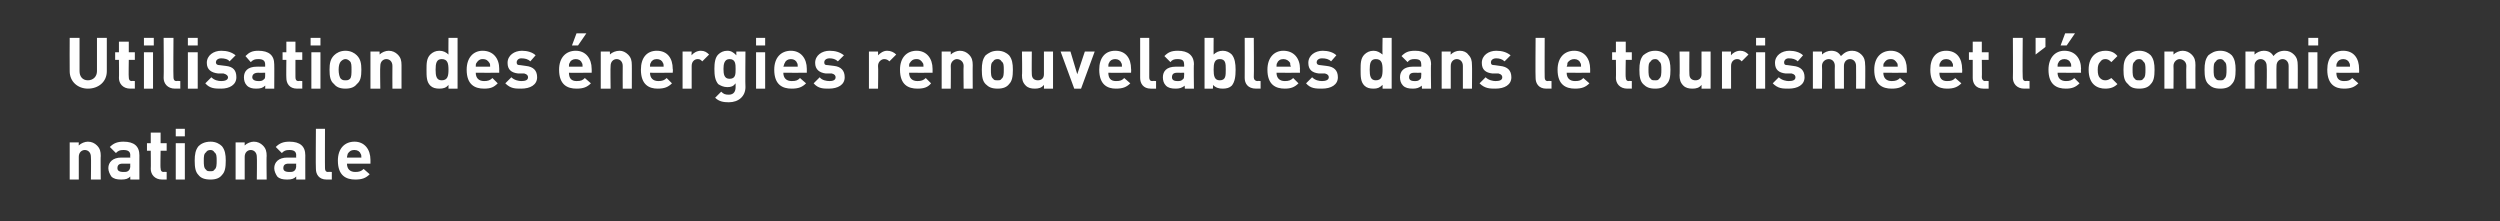 <?xml version="1.0" standalone="no"?>
<!DOCTYPE svg PUBLIC "-//W3C//DTD SVG 1.1//EN" "http://www.w3.org/Graphics/SVG/1.1/DTD/svg11.dtd">
<svg xmlns="http://www.w3.org/2000/svg" version="1.1" width="330px" height="29.2px" viewBox="0 -3 330 29.2" style="top:-3px">
  <rect x="0" y="-3" width="330" height="29.2" fill="#333333" stroke="none"/>
  <desc>Utilisation des nergies renouvelables dans le tourisme et l’ conomie nationale</desc>
  <defs/>
  <g id="Polygon21555">
    <path d="M 12.8 16.2 C 13.2 16.6 13.3 17 13.3 17.6 C 13.26 17.56 13.3 20.7 13.3 20.7 L 12 20.7 C 12 20.7 12.04 17.73 12 17.7 C 12 17.1 11.6 16.8 11.2 16.8 C 10.8 16.8 10.4 17.1 10.4 17.7 C 10.41 17.73 10.4 20.7 10.4 20.7 L 9.2 20.7 L 9.2 15.8 L 10.4 15.8 C 10.4 15.8 10.38 16.25 10.4 16.2 C 10.7 15.9 11.2 15.7 11.6 15.7 C 12.1 15.7 12.5 15.9 12.8 16.2 Z M 18.4 17.5 C 18.39 17.47 18.4 20.7 18.4 20.7 L 17.2 20.7 C 17.2 20.7 17.19 20.27 17.2 20.3 C 16.9 20.6 16.6 20.7 16 20.7 C 15.4 20.7 15 20.6 14.7 20.3 C 14.5 20 14.3 19.6 14.3 19.2 C 14.3 18.4 14.9 17.8 16 17.8 C 16.03 17.79 17.2 17.8 17.2 17.8 C 17.2 17.8 17.17 17.54 17.2 17.5 C 17.2 17 16.9 16.8 16.3 16.8 C 15.8 16.8 15.6 16.9 15.3 17.2 C 15.3 17.2 14.5 16.4 14.5 16.4 C 15 15.9 15.5 15.7 16.3 15.7 C 17.7 15.7 18.4 16.3 18.4 17.5 Z M 16.2 18.6 C 15.7 18.6 15.5 18.8 15.5 19.2 C 15.5 19.5 15.7 19.7 16.3 19.7 C 16.6 19.7 16.8 19.7 17 19.5 C 17.1 19.4 17.2 19.2 17.2 18.9 C 17.17 18.89 17.2 18.6 17.2 18.6 C 17.2 18.6 16.23 18.62 16.2 18.6 Z M 21.2 15.9 L 22 15.9 L 22 16.9 L 21.2 16.9 C 21.2 16.9 21.15 19.22 21.2 19.2 C 21.2 19.5 21.3 19.7 21.6 19.7 C 21.58 19.66 22 19.7 22 19.7 L 22 20.7 C 22 20.7 21.35 20.69 21.4 20.7 C 20.4 20.7 19.9 20 19.9 19.3 C 19.93 19.29 19.9 16.9 19.9 16.9 L 19.4 16.9 L 19.4 15.9 L 19.9 15.9 L 19.9 14.5 L 21.2 14.5 L 21.2 15.9 Z M 24.4 20.7 L 23.2 20.7 L 23.2 15.9 L 24.4 15.9 L 24.4 20.7 Z M 24.4 15 L 23.2 15 L 23.2 14 L 24.4 14 L 24.4 15 Z M 29.3 20.1 C 29 20.5 28.5 20.7 27.8 20.7 C 27 20.7 26.5 20.5 26.2 20.1 C 25.8 19.7 25.7 19.1 25.7 18.2 C 25.7 17.4 25.8 16.8 26.2 16.3 C 26.5 16 27 15.7 27.8 15.7 C 28.5 15.7 29 16 29.3 16.3 C 29.7 16.8 29.8 17.4 29.8 18.2 C 29.8 19.1 29.7 19.7 29.3 20.1 Z M 28.3 17.1 C 28.2 16.9 28 16.8 27.8 16.8 C 27.5 16.8 27.3 16.9 27.2 17.1 C 26.9 17.3 26.9 17.7 26.9 18.2 C 26.9 18.7 26.9 19.2 27.2 19.4 C 27.3 19.6 27.5 19.6 27.8 19.6 C 28 19.6 28.2 19.6 28.3 19.4 C 28.6 19.2 28.6 18.7 28.6 18.2 C 28.6 17.7 28.6 17.3 28.3 17.1 Z M 34.7 16.2 C 35.1 16.6 35.2 17 35.2 17.6 C 35.16 17.56 35.2 20.7 35.2 20.7 L 33.9 20.7 C 33.9 20.7 33.94 17.73 33.9 17.7 C 33.9 17.1 33.5 16.8 33.1 16.8 C 32.7 16.8 32.3 17.1 32.3 17.7 C 32.31 17.73 32.3 20.7 32.3 20.7 L 31.1 20.7 L 31.1 15.8 L 32.3 15.8 C 32.3 15.8 32.29 16.25 32.3 16.2 C 32.6 15.9 33.1 15.7 33.5 15.7 C 34 15.7 34.4 15.9 34.7 16.2 Z M 40.3 17.5 C 40.29 17.47 40.3 20.7 40.3 20.7 L 39.1 20.7 C 39.1 20.7 39.1 20.27 39.1 20.3 C 38.8 20.6 38.5 20.7 37.9 20.7 C 37.3 20.7 36.9 20.6 36.6 20.3 C 36.4 20 36.2 19.6 36.2 19.2 C 36.2 18.4 36.8 17.8 37.9 17.8 C 37.93 17.79 39.1 17.8 39.1 17.8 C 39.1 17.8 39.07 17.54 39.1 17.5 C 39.1 17 38.8 16.8 38.2 16.8 C 37.7 16.8 37.5 16.9 37.2 17.2 C 37.2 17.2 36.4 16.4 36.4 16.4 C 36.9 15.9 37.4 15.7 38.2 15.7 C 39.6 15.7 40.3 16.3 40.3 17.5 Z M 38.1 18.6 C 37.6 18.6 37.4 18.8 37.4 19.2 C 37.4 19.5 37.6 19.7 38.2 19.7 C 38.5 19.7 38.7 19.7 38.9 19.5 C 39 19.4 39.1 19.2 39.1 18.9 C 39.07 18.89 39.1 18.6 39.1 18.6 C 39.1 18.6 38.14 18.62 38.1 18.6 Z M 42.9 19.2 C 42.9 19.5 43 19.7 43.3 19.7 C 43.31 19.66 43.8 19.7 43.8 19.7 L 43.8 20.7 C 43.8 20.7 43.08 20.69 43.1 20.7 C 42.1 20.7 41.7 20 41.7 19.3 C 41.66 19.29 41.7 14 41.7 14 L 42.9 14 C 42.9 14 42.88 19.22 42.9 19.2 Z M 48.9 18.1 C 48.9 18.11 48.9 18.6 48.9 18.6 C 48.9 18.6 45.84 18.62 45.8 18.6 C 45.8 19.3 46.2 19.7 46.9 19.7 C 47.4 19.7 47.7 19.6 48 19.3 C 48 19.3 48.8 20 48.8 20 C 48.3 20.5 47.8 20.7 46.9 20.7 C 45.7 20.7 44.6 20.2 44.6 18.2 C 44.6 16.6 45.5 15.7 46.8 15.7 C 48.1 15.7 48.9 16.7 48.9 18.1 Z M 45.9 17.3 C 45.9 17.4 45.8 17.6 45.8 17.8 C 45.8 17.8 47.7 17.8 47.7 17.8 C 47.7 17.6 47.7 17.4 47.6 17.3 C 47.5 17 47.2 16.8 46.8 16.8 C 46.3 16.8 46.1 17 45.9 17.3 Z " stroke="none" fill="#fff"/>
  </g>
  <g id="Polygon21554">
    <path d="M 14.1 6.4 C 14.1 7.8 13 8.7 11.6 8.7 C 10.3 8.7 9.2 7.8 9.2 6.4 C 9.18 6.4 9.2 2 9.2 2 L 10.5 2 C 10.5 2 10.49 6.35 10.5 6.4 C 10.5 7.1 10.9 7.6 11.6 7.6 C 12.3 7.6 12.8 7.1 12.8 6.4 C 12.8 6.35 12.8 2 12.8 2 L 14.1 2 C 14.1 2 14.11 6.4 14.1 6.4 Z M 17 3.9 L 17.8 3.9 L 17.8 4.9 L 17 4.9 C 17 4.9 16.96 7.22 17 7.2 C 17 7.5 17.1 7.7 17.4 7.7 C 17.38 7.66 17.8 7.7 17.8 7.7 L 17.8 8.7 C 17.8 8.7 17.15 8.69 17.2 8.7 C 16.2 8.7 15.7 8 15.7 7.3 C 15.73 7.29 15.7 4.9 15.7 4.9 L 15.2 4.9 L 15.2 3.9 L 15.7 3.9 L 15.7 2.5 L 17 2.5 L 17 3.9 Z M 20.2 8.7 L 19 8.7 L 19 3.9 L 20.2 3.9 L 20.2 8.7 Z M 20.3 3 L 19 3 L 19 2 L 20.3 2 L 20.3 3 Z M 22.9 7.2 C 22.9 7.5 23 7.7 23.3 7.7 C 23.29 7.66 23.8 7.7 23.8 7.7 L 23.8 8.7 C 23.8 8.7 23.07 8.69 23.1 8.7 C 22.1 8.7 21.6 8 21.6 7.3 C 21.64 7.29 21.6 2 21.6 2 L 22.9 2 C 22.9 2 22.86 7.22 22.9 7.2 Z M 26.1 8.7 L 24.8 8.7 L 24.8 3.9 L 26.1 3.9 L 26.1 8.7 Z M 26.1 3 L 24.8 3 L 24.8 2 L 26.1 2 L 26.1 3 Z M 31.1 4.3 C 31.1 4.3 30.3 5.1 30.3 5.1 C 30.1 4.8 29.6 4.7 29.2 4.7 C 28.7 4.7 28.5 5 28.5 5.2 C 28.5 5.5 28.7 5.6 29 5.6 C 29 5.6 29.8 5.7 29.8 5.7 C 30.8 5.8 31.2 6.3 31.2 7.2 C 31.2 8.2 30.3 8.7 29.2 8.7 C 28.4 8.7 27.7 8.7 27.1 8 C 27.1 8 27.9 7.2 27.9 7.2 C 28.3 7.6 28.8 7.7 29.2 7.7 C 29.6 7.7 30.1 7.6 30.1 7.2 C 30.1 7 29.9 6.8 29.5 6.7 C 29.5 6.7 28.8 6.7 28.8 6.7 C 27.9 6.6 27.3 6.2 27.3 5.3 C 27.3 4.3 28.2 3.7 29.2 3.7 C 30 3.7 30.6 3.9 31.1 4.3 Z M 36.2 5.5 C 36.22 5.47 36.2 8.7 36.2 8.7 L 35 8.7 C 35 8.7 35.03 8.27 35 8.3 C 34.7 8.6 34.4 8.7 33.8 8.7 C 33.3 8.7 32.9 8.6 32.6 8.3 C 32.3 8 32.2 7.6 32.2 7.2 C 32.2 6.4 32.7 5.8 33.9 5.8 C 33.86 5.79 35 5.8 35 5.8 C 35 5.8 35 5.54 35 5.5 C 35 5 34.7 4.8 34.1 4.8 C 33.6 4.8 33.4 4.9 33.1 5.2 C 33.1 5.2 32.4 4.4 32.4 4.4 C 32.9 3.9 33.3 3.7 34.1 3.7 C 35.5 3.7 36.2 4.3 36.2 5.5 Z M 34.1 6.6 C 33.6 6.6 33.3 6.8 33.3 7.2 C 33.3 7.5 33.6 7.7 34.1 7.7 C 34.4 7.7 34.6 7.7 34.8 7.5 C 35 7.4 35 7.2 35 6.9 C 35 6.89 35 6.6 35 6.6 C 35 6.6 34.07 6.62 34.1 6.6 Z M 39 3.9 L 39.9 3.9 L 39.9 4.9 L 39 4.9 C 39 4.9 38.99 7.22 39 7.2 C 39 7.5 39.1 7.7 39.4 7.7 C 39.41 7.66 39.9 7.7 39.9 7.7 L 39.9 8.7 C 39.9 8.7 39.19 8.69 39.2 8.7 C 38.2 8.7 37.8 8 37.8 7.3 C 37.77 7.29 37.8 4.9 37.8 4.9 L 37.3 4.9 L 37.3 3.9 L 37.8 3.9 L 37.8 2.5 L 39 2.5 L 39 3.9 Z M 42.3 8.7 L 41.1 8.7 L 41.1 3.9 L 42.3 3.9 L 42.3 8.7 Z M 42.3 3 L 41 3 L 41 2 L 42.3 2 L 42.3 3 Z M 47.1 8.1 C 46.8 8.5 46.3 8.7 45.6 8.7 C 44.9 8.7 44.4 8.5 44.1 8.1 C 43.6 7.7 43.5 7.1 43.5 6.2 C 43.5 5.4 43.6 4.8 44.1 4.3 C 44.4 4 44.9 3.7 45.6 3.7 C 46.3 3.7 46.8 4 47.1 4.3 C 47.6 4.8 47.7 5.4 47.7 6.2 C 47.7 7.1 47.6 7.7 47.1 8.1 Z M 46.2 5.1 C 46 4.9 45.8 4.8 45.6 4.8 C 45.4 4.8 45.2 4.9 45 5.1 C 44.8 5.3 44.7 5.7 44.7 6.2 C 44.7 6.7 44.8 7.2 45 7.4 C 45.2 7.6 45.4 7.6 45.6 7.6 C 45.8 7.6 46 7.6 46.2 7.4 C 46.4 7.2 46.4 6.7 46.4 6.2 C 46.4 5.7 46.4 5.3 46.2 5.1 Z M 52.5 4.2 C 52.9 4.6 53 5 53 5.6 C 53 5.56 53 8.7 53 8.7 L 51.8 8.7 C 51.8 8.7 51.78 5.73 51.8 5.7 C 51.8 5.1 51.4 4.8 51 4.8 C 50.6 4.8 50.2 5.1 50.2 5.7 C 50.15 5.73 50.2 8.7 50.2 8.7 L 48.9 8.7 L 48.9 3.8 L 50.1 3.8 C 50.1 3.8 50.12 4.25 50.1 4.2 C 50.4 3.9 50.9 3.7 51.3 3.7 C 51.8 3.7 52.2 3.9 52.5 4.2 Z M 60.4 8.7 L 59.2 8.7 C 59.2 8.7 59.2 8.23 59.2 8.2 C 58.9 8.6 58.5 8.7 58 8.7 C 57.5 8.7 57.1 8.6 56.8 8.3 C 56.3 7.8 56.3 7.1 56.3 6.2 C 56.3 5.4 56.3 4.7 56.8 4.2 C 57.1 3.9 57.5 3.7 58 3.7 C 58.5 3.7 58.9 3.9 59.2 4.2 C 59.18 4.23 59.2 2 59.2 2 L 60.4 2 L 60.4 8.7 Z M 57.5 6.2 C 57.5 7 57.6 7.6 58.3 7.6 C 59.1 7.6 59.2 7 59.2 6.2 C 59.2 5.4 59.1 4.8 58.3 4.8 C 57.6 4.8 57.5 5.4 57.5 6.2 Z M 65.9 6.1 C 65.88 6.11 65.9 6.6 65.9 6.6 C 65.9 6.6 62.82 6.62 62.8 6.6 C 62.8 7.3 63.2 7.7 63.9 7.7 C 64.4 7.7 64.7 7.6 65 7.3 C 65 7.3 65.7 8 65.7 8 C 65.2 8.5 64.8 8.7 63.9 8.7 C 62.7 8.7 61.6 8.2 61.6 6.2 C 61.6 4.6 62.5 3.7 63.7 3.7 C 65.1 3.7 65.9 4.7 65.9 6.1 Z M 62.9 5.3 C 62.8 5.4 62.8 5.6 62.8 5.8 C 62.8 5.8 64.7 5.8 64.7 5.8 C 64.7 5.6 64.7 5.4 64.6 5.3 C 64.4 5 64.2 4.8 63.7 4.8 C 63.3 4.8 63.1 5 62.9 5.3 Z M 70.7 4.3 C 70.7 4.3 70 5.1 70 5.1 C 69.7 4.8 69.3 4.7 68.8 4.7 C 68.4 4.7 68.2 5 68.2 5.2 C 68.2 5.5 68.3 5.6 68.7 5.6 C 68.7 5.6 69.4 5.7 69.4 5.7 C 70.4 5.8 70.9 6.3 70.9 7.2 C 70.9 8.2 70 8.7 68.8 8.7 C 68 8.7 67.4 8.7 66.7 8 C 66.7 8 67.5 7.2 67.5 7.2 C 67.9 7.6 68.5 7.7 68.8 7.7 C 69.3 7.7 69.7 7.6 69.7 7.2 C 69.7 7 69.6 6.8 69.2 6.7 C 69.2 6.7 68.4 6.7 68.4 6.7 C 67.5 6.6 67 6.2 67 5.3 C 67 4.3 67.9 3.7 68.9 3.7 C 69.6 3.7 70.3 3.9 70.7 4.3 Z M 78.1 6.1 C 78.12 6.11 78.1 6.6 78.1 6.6 C 78.1 6.6 75.05 6.62 75.1 6.6 C 75.1 7.3 75.4 7.7 76.1 7.7 C 76.7 7.7 76.9 7.6 77.2 7.3 C 77.2 7.3 78 8 78 8 C 77.5 8.5 77 8.7 76.1 8.7 C 74.9 8.7 73.8 8.2 73.8 6.2 C 73.8 4.6 74.7 3.7 76 3.7 C 77.3 3.7 78.1 4.7 78.1 6.1 Z M 75.2 5.3 C 75.1 5.4 75.1 5.6 75.1 5.8 C 75.1 5.8 76.9 5.8 76.9 5.8 C 76.9 5.6 76.9 5.4 76.8 5.3 C 76.7 5 76.4 4.8 76 4.8 C 75.6 4.8 75.3 5 75.2 5.3 Z M 76.3 3 L 75.5 3 L 76.1 1.4 L 77.4 1.4 L 76.3 3 Z M 82.9 4.2 C 83.3 4.6 83.4 5 83.4 5.6 C 83.41 5.56 83.4 8.7 83.4 8.7 L 82.2 8.7 C 82.2 8.7 82.18 5.73 82.2 5.7 C 82.2 5.1 81.8 4.8 81.4 4.8 C 81 4.8 80.6 5.1 80.6 5.7 C 80.56 5.73 80.6 8.7 80.6 8.7 L 79.3 8.7 L 79.3 3.8 L 80.5 3.8 C 80.5 3.8 80.53 4.25 80.5 4.2 C 80.8 3.9 81.3 3.7 81.8 3.7 C 82.2 3.7 82.6 3.9 82.9 4.2 Z M 88.8 6.1 C 88.85 6.11 88.8 6.6 88.8 6.6 C 88.8 6.6 85.78 6.62 85.8 6.6 C 85.8 7.3 86.2 7.7 86.9 7.7 C 87.4 7.7 87.7 7.6 88 7.3 C 88 7.3 88.7 8 88.7 8 C 88.2 8.5 87.7 8.7 86.8 8.7 C 85.7 8.7 84.6 8.2 84.6 6.2 C 84.6 4.6 85.4 3.7 86.7 3.7 C 88.1 3.7 88.8 4.7 88.8 6.1 Z M 85.9 5.3 C 85.8 5.4 85.8 5.6 85.8 5.8 C 85.8 5.8 87.6 5.8 87.6 5.8 C 87.6 5.6 87.6 5.4 87.5 5.3 C 87.4 5 87.1 4.8 86.7 4.8 C 86.3 4.8 86 5 85.9 5.3 Z M 93.6 4.2 C 93.6 4.2 92.7 5.1 92.7 5.1 C 92.5 4.9 92.4 4.8 92.1 4.8 C 91.7 4.8 91.3 5.1 91.3 5.7 C 91.29 5.74 91.3 8.7 91.3 8.7 L 90.1 8.7 L 90.1 3.8 L 91.3 3.8 C 91.3 3.8 91.26 4.26 91.3 4.3 C 91.5 4 92 3.7 92.5 3.7 C 93 3.7 93.3 3.9 93.6 4.2 Z M 97.2 4.3 C 97.18 4.25 97.2 3.8 97.2 3.8 L 98.4 3.8 C 98.4 3.8 98.36 8.51 98.4 8.5 C 98.4 9.7 97.5 10.5 96.2 10.5 C 95.5 10.5 94.9 10.4 94.4 9.9 C 94.4 9.9 95.2 9.1 95.2 9.1 C 95.5 9.4 95.7 9.5 96.2 9.5 C 96.9 9.5 97.1 9 97.1 8.5 C 97.1 8.5 97.1 8 97.1 8 C 96.8 8.4 96.5 8.5 96 8.5 C 95.5 8.5 95.1 8.3 94.8 8.1 C 94.4 7.6 94.3 7 94.3 6.1 C 94.3 5.3 94.4 4.6 94.8 4.2 C 95.1 3.9 95.5 3.7 96 3.7 C 96.5 3.7 96.8 3.9 97.2 4.3 Z M 95.5 6.1 C 95.5 6.8 95.6 7.4 96.3 7.4 C 97.1 7.4 97.1 6.8 97.1 6.1 C 97.1 5.5 97.1 4.8 96.3 4.8 C 95.6 4.8 95.5 5.5 95.5 6.1 Z M 101 8.7 L 99.8 8.7 L 99.8 3.9 L 101 3.9 L 101 8.7 Z M 101 3 L 99.8 3 L 99.8 2 L 101 2 L 101 3 Z M 106.5 6.1 C 106.51 6.11 106.5 6.6 106.5 6.6 C 106.5 6.6 103.45 6.62 103.4 6.6 C 103.4 7.3 103.8 7.7 104.5 7.7 C 105.1 7.7 105.3 7.6 105.6 7.3 C 105.6 7.3 106.4 8 106.4 8 C 105.9 8.5 105.4 8.7 104.5 8.7 C 103.3 8.7 102.2 8.2 102.2 6.2 C 102.2 4.6 103.1 3.7 104.4 3.7 C 105.7 3.7 106.5 4.7 106.5 6.1 Z M 103.6 5.3 C 103.5 5.4 103.5 5.6 103.4 5.8 C 103.4 5.8 105.3 5.8 105.3 5.8 C 105.3 5.6 105.3 5.4 105.2 5.3 C 105.1 5 104.8 4.8 104.4 4.8 C 104 4.8 103.7 5 103.6 5.3 Z M 111.4 4.3 C 111.4 4.3 110.6 5.1 110.6 5.1 C 110.3 4.8 109.9 4.7 109.5 4.7 C 109 4.7 108.8 5 108.8 5.2 C 108.8 5.5 108.9 5.6 109.3 5.6 C 109.3 5.6 110.1 5.7 110.1 5.7 C 111 5.8 111.5 6.3 111.5 7.2 C 111.5 8.2 110.6 8.7 109.4 8.7 C 108.7 8.7 108 8.7 107.4 8 C 107.4 8 108.2 7.2 108.2 7.2 C 108.5 7.6 109.1 7.7 109.5 7.7 C 109.9 7.7 110.3 7.6 110.3 7.2 C 110.3 7 110.2 6.8 109.8 6.7 C 109.8 6.7 109 6.7 109 6.7 C 108.2 6.6 107.6 6.2 107.6 5.3 C 107.6 4.3 108.5 3.7 109.5 3.7 C 110.3 3.7 110.9 3.9 111.4 4.3 Z M 118.3 4.2 C 118.3 4.2 117.4 5.1 117.4 5.1 C 117.2 4.9 117 4.8 116.7 4.8 C 116.4 4.8 115.9 5.1 115.9 5.7 C 115.95 5.74 115.9 8.7 115.9 8.7 L 114.7 8.7 L 114.7 3.8 L 115.9 3.8 C 115.9 3.8 115.92 4.26 115.9 4.3 C 116.2 4 116.6 3.7 117.1 3.7 C 117.6 3.7 118 3.9 118.3 4.2 Z M 123.1 6.1 C 123.09 6.11 123.1 6.6 123.1 6.6 C 123.1 6.6 120.03 6.62 120 6.6 C 120 7.3 120.4 7.7 121.1 7.7 C 121.6 7.7 121.9 7.6 122.2 7.3 C 122.2 7.3 122.9 8 122.9 8 C 122.5 8.5 122 8.7 121.1 8.7 C 119.9 8.7 118.8 8.2 118.8 6.2 C 118.8 4.6 119.7 3.7 121 3.7 C 122.3 3.7 123.1 4.7 123.1 6.1 Z M 120.1 5.3 C 120 5.4 120 5.6 120 5.8 C 120 5.8 121.9 5.8 121.9 5.8 C 121.9 5.6 121.9 5.4 121.8 5.3 C 121.6 5 121.4 4.8 121 4.8 C 120.5 4.8 120.3 5 120.1 5.3 Z M 127.9 4.2 C 128.3 4.6 128.4 5 128.4 5.6 C 128.38 5.56 128.4 8.7 128.4 8.7 L 127.2 8.7 C 127.2 8.7 127.16 5.73 127.2 5.7 C 127.2 5.1 126.7 4.8 126.3 4.8 C 126 4.8 125.5 5.1 125.5 5.7 C 125.53 5.73 125.5 8.7 125.5 8.7 L 124.3 8.7 L 124.3 3.8 L 125.5 3.8 C 125.5 3.8 125.5 4.25 125.5 4.2 C 125.8 3.9 126.3 3.7 126.7 3.7 C 127.2 3.7 127.6 3.9 127.9 4.2 Z M 133.2 8.1 C 132.9 8.5 132.4 8.7 131.7 8.7 C 130.9 8.7 130.5 8.5 130.1 8.1 C 129.7 7.7 129.6 7.1 129.6 6.2 C 129.6 5.4 129.7 4.8 130.1 4.3 C 130.5 4 130.9 3.7 131.7 3.7 C 132.4 3.7 132.9 4 133.2 4.3 C 133.6 4.8 133.7 5.4 133.7 6.2 C 133.7 7.1 133.6 7.7 133.2 8.1 Z M 132.2 5.1 C 132.1 4.9 131.9 4.8 131.7 4.8 C 131.4 4.8 131.2 4.9 131.1 5.1 C 130.8 5.3 130.8 5.7 130.8 6.2 C 130.8 6.7 130.8 7.2 131.1 7.4 C 131.2 7.6 131.4 7.6 131.7 7.6 C 131.9 7.6 132.1 7.6 132.2 7.4 C 132.5 7.2 132.5 6.7 132.5 6.2 C 132.5 5.7 132.5 5.3 132.2 5.1 Z M 139 8.7 L 137.8 8.7 C 137.8 8.7 137.82 8.24 137.8 8.2 C 137.5 8.6 137.1 8.7 136.6 8.7 C 136.1 8.7 135.7 8.6 135.4 8.3 C 135 7.9 134.9 7.5 134.9 6.9 C 134.95 6.92 134.9 3.8 134.9 3.8 L 136.2 3.8 C 136.2 3.8 136.17 6.76 136.2 6.8 C 136.2 7.4 136.6 7.6 137 7.6 C 137.4 7.6 137.8 7.4 137.8 6.8 C 137.79 6.76 137.8 3.8 137.8 3.8 L 139 3.8 L 139 8.7 Z M 142.7 8.7 L 141.8 8.7 L 140 3.8 L 141.3 3.8 L 142.2 6.8 L 143.2 3.8 L 144.5 3.8 L 142.7 8.7 Z M 149.3 6.1 C 149.33 6.11 149.3 6.6 149.3 6.6 C 149.3 6.6 146.26 6.62 146.3 6.6 C 146.3 7.3 146.6 7.7 147.3 7.7 C 147.9 7.7 148.1 7.6 148.4 7.3 C 148.4 7.3 149.2 8 149.2 8 C 148.7 8.5 148.2 8.7 147.3 8.7 C 146.2 8.7 145.1 8.2 145.1 6.2 C 145.1 4.6 145.9 3.7 147.2 3.7 C 148.6 3.7 149.3 4.7 149.3 6.1 Z M 146.4 5.3 C 146.3 5.4 146.3 5.6 146.3 5.8 C 146.3 5.8 148.1 5.8 148.1 5.8 C 148.1 5.6 148.1 5.4 148 5.3 C 147.9 5 147.6 4.8 147.2 4.8 C 146.8 4.8 146.5 5 146.4 5.3 Z M 151.7 7.2 C 151.7 7.5 151.8 7.7 152.1 7.7 C 152.15 7.66 152.6 7.7 152.6 7.7 L 152.6 8.7 C 152.6 8.7 151.92 8.69 151.9 8.7 C 150.9 8.7 150.5 8 150.5 7.3 C 150.49 7.29 150.5 2 150.5 2 L 151.7 2 C 151.7 2 151.71 7.22 151.7 7.2 Z M 157.6 5.5 C 157.55 5.47 157.6 8.7 157.6 8.7 L 156.4 8.7 C 156.4 8.7 156.36 8.27 156.4 8.3 C 156 8.6 155.7 8.7 155.2 8.7 C 154.6 8.7 154.2 8.6 153.9 8.3 C 153.6 8 153.5 7.6 153.5 7.2 C 153.5 6.4 154 5.8 155.2 5.8 C 155.19 5.79 156.3 5.8 156.3 5.8 C 156.3 5.8 156.33 5.54 156.3 5.5 C 156.3 5 156.1 4.8 155.4 4.8 C 155 4.8 154.7 4.9 154.5 5.2 C 154.5 5.2 153.7 4.4 153.7 4.4 C 154.2 3.9 154.6 3.7 155.5 3.7 C 156.8 3.7 157.6 4.3 157.6 5.5 Z M 155.4 6.6 C 154.9 6.6 154.7 6.8 154.7 7.2 C 154.7 7.5 154.9 7.7 155.4 7.7 C 155.7 7.7 155.9 7.7 156.1 7.5 C 156.3 7.4 156.3 7.2 156.3 6.9 C 156.33 6.89 156.3 6.6 156.3 6.6 C 156.3 6.6 155.4 6.62 155.4 6.6 Z M 160.2 4.2 C 160.5 3.9 160.9 3.7 161.4 3.7 C 161.9 3.7 162.3 3.9 162.6 4.2 C 163 4.7 163.1 5.4 163.1 6.2 C 163.1 7.1 163 7.8 162.6 8.3 C 162.3 8.6 161.9 8.7 161.4 8.7 C 160.9 8.7 160.5 8.6 160.1 8.2 C 160.15 8.23 160.1 8.7 160.1 8.7 L 159 8.7 L 159 2 L 160.2 2 C 160.2 2 160.18 4.23 160.2 4.2 Z M 160.2 6.2 C 160.2 7 160.3 7.6 161 7.6 C 161.8 7.6 161.8 7 161.8 6.2 C 161.8 5.4 161.8 4.8 161 4.8 C 160.3 4.8 160.2 5.4 160.2 6.2 Z M 165.5 7.2 C 165.5 7.5 165.7 7.7 166 7.7 C 165.98 7.66 166.4 7.7 166.4 7.7 L 166.4 8.7 C 166.4 8.7 165.75 8.69 165.8 8.7 C 164.7 8.7 164.3 8 164.3 7.3 C 164.32 7.29 164.3 2 164.3 2 L 165.5 2 C 165.5 2 165.54 7.22 165.5 7.2 Z M 171.6 6.1 C 171.57 6.11 171.6 6.6 171.6 6.6 C 171.6 6.6 168.5 6.62 168.5 6.6 C 168.5 7.3 168.9 7.7 169.6 7.7 C 170.1 7.7 170.4 7.6 170.7 7.3 C 170.7 7.3 171.4 8 171.4 8 C 170.9 8.5 170.4 8.7 169.6 8.7 C 168.4 8.7 167.3 8.2 167.3 6.2 C 167.3 4.6 168.2 3.7 169.4 3.7 C 170.8 3.7 171.6 4.7 171.6 6.1 Z M 168.6 5.3 C 168.5 5.4 168.5 5.6 168.5 5.8 C 168.5 5.8 170.4 5.8 170.4 5.8 C 170.3 5.6 170.3 5.4 170.3 5.3 C 170.1 5 169.8 4.8 169.4 4.8 C 169 4.8 168.7 5 168.6 5.3 Z M 176.4 4.3 C 176.4 4.3 175.7 5.1 175.7 5.1 C 175.4 4.8 175 4.7 174.5 4.7 C 174 4.7 173.8 5 173.8 5.2 C 173.8 5.5 174 5.6 174.3 5.6 C 174.3 5.6 175.1 5.7 175.1 5.7 C 176.1 5.8 176.6 6.3 176.6 7.2 C 176.6 8.2 175.7 8.7 174.5 8.7 C 173.7 8.7 173 8.7 172.4 8 C 172.4 8 173.2 7.2 173.2 7.2 C 173.6 7.6 174.1 7.7 174.5 7.7 C 174.9 7.7 175.4 7.6 175.4 7.2 C 175.4 7 175.3 6.8 174.9 6.7 C 174.9 6.7 174.1 6.7 174.1 6.7 C 173.2 6.6 172.7 6.2 172.7 5.3 C 172.7 4.3 173.6 3.7 174.6 3.7 C 175.3 3.7 176 3.9 176.4 4.3 Z M 183.7 8.7 L 182.5 8.7 C 182.5 8.7 182.49 8.23 182.5 8.2 C 182.1 8.6 181.8 8.7 181.3 8.7 C 180.8 8.7 180.4 8.6 180.1 8.3 C 179.6 7.8 179.6 7.1 179.6 6.2 C 179.6 5.4 179.6 4.7 180.1 4.2 C 180.4 3.9 180.8 3.7 181.3 3.7 C 181.8 3.7 182.1 3.9 182.5 4.2 C 182.46 4.23 182.5 2 182.5 2 L 183.7 2 L 183.7 8.7 Z M 180.8 6.2 C 180.8 7 180.9 7.6 181.6 7.6 C 182.4 7.6 182.5 7 182.5 6.2 C 182.5 5.4 182.4 4.8 181.6 4.8 C 180.9 4.8 180.8 5.4 180.8 6.2 Z M 188.9 5.5 C 188.85 5.47 188.9 8.7 188.9 8.7 L 187.7 8.7 C 187.7 8.7 187.66 8.27 187.7 8.3 C 187.3 8.6 187 8.7 186.5 8.7 C 185.9 8.7 185.5 8.6 185.2 8.3 C 184.9 8 184.8 7.6 184.8 7.2 C 184.8 6.4 185.3 5.8 186.5 5.8 C 186.49 5.79 187.6 5.8 187.6 5.8 C 187.6 5.8 187.63 5.54 187.6 5.5 C 187.6 5 187.4 4.8 186.7 4.8 C 186.3 4.8 186 4.9 185.8 5.2 C 185.8 5.2 185 4.4 185 4.4 C 185.5 3.9 185.9 3.7 186.8 3.7 C 188.1 3.7 188.9 4.3 188.9 5.5 Z M 186.7 6.6 C 186.2 6.6 186 6.8 186 7.2 C 186 7.5 186.2 7.7 186.7 7.7 C 187 7.7 187.2 7.7 187.4 7.5 C 187.6 7.4 187.6 7.2 187.6 6.9 C 187.63 6.89 187.6 6.6 187.6 6.6 C 187.6 6.6 186.7 6.62 186.7 6.6 Z M 193.8 4.2 C 194.2 4.6 194.3 5 194.3 5.6 C 194.33 5.56 194.3 8.7 194.3 8.7 L 193.1 8.7 C 193.1 8.7 193.11 5.73 193.1 5.7 C 193.1 5.1 192.7 4.8 192.3 4.8 C 191.9 4.8 191.5 5.1 191.5 5.7 C 191.49 5.73 191.5 8.7 191.5 8.7 L 190.3 8.7 L 190.3 3.8 L 191.5 3.8 C 191.5 3.8 191.46 4.25 191.5 4.2 C 191.8 3.9 192.2 3.7 192.7 3.7 C 193.2 3.7 193.6 3.9 193.8 4.2 Z M 199.4 4.3 C 199.4 4.3 198.6 5.1 198.6 5.1 C 198.3 4.8 197.9 4.7 197.5 4.7 C 197 4.7 196.8 5 196.8 5.2 C 196.8 5.5 196.9 5.6 197.3 5.6 C 197.3 5.6 198 5.7 198 5.7 C 199 5.8 199.5 6.3 199.5 7.2 C 199.5 8.2 198.6 8.7 197.4 8.7 C 196.7 8.7 196 8.7 195.3 8 C 195.3 8 196.1 7.2 196.1 7.2 C 196.5 7.6 197.1 7.7 197.4 7.7 C 197.9 7.7 198.3 7.6 198.3 7.2 C 198.3 7 198.2 6.8 197.8 6.7 C 197.8 6.7 197 6.7 197 6.7 C 196.1 6.6 195.6 6.2 195.6 5.3 C 195.6 4.3 196.5 3.7 197.5 3.7 C 198.3 3.7 198.9 3.9 199.4 4.3 Z M 203.9 7.2 C 203.9 7.5 204 7.7 204.3 7.7 C 204.32 7.66 204.8 7.7 204.8 7.7 L 204.8 8.7 C 204.8 8.7 204.09 8.69 204.1 8.7 C 203.1 8.7 202.7 8 202.7 7.3 C 202.66 7.29 202.7 2 202.7 2 L 203.9 2 C 203.9 2 203.88 7.22 203.9 7.2 Z M 209.9 6.1 C 209.91 6.11 209.9 6.6 209.9 6.6 C 209.9 6.6 206.84 6.62 206.8 6.6 C 206.8 7.3 207.2 7.7 207.9 7.7 C 208.5 7.7 208.7 7.6 209 7.3 C 209 7.3 209.8 8 209.8 8 C 209.3 8.5 208.8 8.7 207.9 8.7 C 206.7 8.7 205.6 8.2 205.6 6.2 C 205.6 4.6 206.5 3.7 207.8 3.7 C 209.1 3.7 209.9 4.7 209.9 6.1 Z M 206.9 5.3 C 206.9 5.4 206.9 5.6 206.8 5.8 C 206.8 5.8 208.7 5.8 208.7 5.8 C 208.7 5.6 208.7 5.4 208.6 5.3 C 208.5 5 208.2 4.8 207.8 4.8 C 207.4 4.8 207.1 5 206.9 5.3 Z M 214.6 3.9 L 215.4 3.9 L 215.4 4.9 L 214.6 4.9 C 214.6 4.9 214.55 7.22 214.6 7.2 C 214.6 7.5 214.7 7.7 215 7.7 C 214.98 7.66 215.4 7.7 215.4 7.7 L 215.4 8.7 C 215.4 8.7 214.75 8.69 214.8 8.7 C 213.8 8.7 213.3 8 213.3 7.3 C 213.33 7.29 213.3 4.9 213.3 4.9 L 212.8 4.9 L 212.8 3.9 L 213.3 3.9 L 213.3 2.5 L 214.6 2.5 L 214.6 3.9 Z M 220 8.1 C 219.7 8.5 219.2 8.7 218.5 8.7 C 217.7 8.7 217.3 8.5 216.9 8.1 C 216.5 7.7 216.4 7.1 216.4 6.2 C 216.4 5.4 216.5 4.8 216.9 4.3 C 217.3 4 217.7 3.7 218.5 3.7 C 219.2 3.7 219.7 4 220 4.3 C 220.4 4.8 220.5 5.4 220.5 6.2 C 220.5 7.1 220.4 7.7 220 8.1 Z M 219 5.1 C 218.9 4.9 218.7 4.8 218.5 4.8 C 218.2 4.8 218 4.9 217.9 5.1 C 217.6 5.3 217.6 5.7 217.6 6.2 C 217.6 6.7 217.6 7.2 217.9 7.4 C 218 7.6 218.2 7.6 218.5 7.6 C 218.7 7.6 218.9 7.6 219 7.4 C 219.3 7.2 219.3 6.7 219.3 6.2 C 219.3 5.7 219.3 5.3 219 5.1 Z M 225.8 8.7 L 224.6 8.7 C 224.6 8.7 224.62 8.24 224.6 8.2 C 224.3 8.6 223.9 8.7 223.4 8.7 C 222.9 8.7 222.5 8.6 222.2 8.3 C 221.8 7.9 221.7 7.5 221.7 6.9 C 221.75 6.92 221.7 3.8 221.7 3.8 L 223 3.8 C 223 3.8 222.97 6.76 223 6.8 C 223 7.4 223.4 7.6 223.8 7.6 C 224.2 7.6 224.6 7.4 224.6 6.8 C 224.59 6.76 224.6 3.8 224.6 3.8 L 225.8 3.8 L 225.8 8.7 Z M 230.8 4.2 C 230.8 4.2 229.9 5.1 229.9 5.1 C 229.7 4.9 229.6 4.8 229.3 4.8 C 228.9 4.8 228.5 5.1 228.5 5.7 C 228.49 5.74 228.5 8.7 228.5 8.7 L 227.3 8.7 L 227.3 3.8 L 228.5 3.8 C 228.5 3.8 228.46 4.26 228.5 4.3 C 228.7 4 229.2 3.7 229.7 3.7 C 230.2 3.7 230.5 3.9 230.8 4.2 Z M 233 8.7 L 231.8 8.7 L 231.8 3.9 L 233 3.9 L 233 8.7 Z M 233 3 L 231.8 3 L 231.8 2 L 233 2 L 233 3 Z M 238 4.3 C 238 4.3 237.3 5.1 237.3 5.1 C 237 4.8 236.6 4.7 236.1 4.7 C 235.7 4.7 235.5 5 235.5 5.2 C 235.5 5.5 235.6 5.6 236 5.6 C 236 5.6 236.7 5.7 236.7 5.7 C 237.7 5.8 238.2 6.3 238.2 7.2 C 238.2 8.2 237.3 8.7 236.1 8.7 C 235.3 8.7 234.7 8.7 234 8 C 234 8 234.8 7.2 234.8 7.2 C 235.2 7.6 235.8 7.7 236.1 7.7 C 236.6 7.7 237 7.6 237 7.2 C 237 7 236.9 6.8 236.5 6.7 C 236.5 6.7 235.7 6.7 235.7 6.7 C 234.8 6.6 234.3 6.2 234.3 5.3 C 234.3 4.3 235.2 3.7 236.2 3.7 C 236.9 3.7 237.6 3.9 238 4.3 Z M 245.7 4.2 C 246.1 4.6 246.2 5 246.2 5.6 C 246.24 5.56 246.2 8.7 246.2 8.7 L 245 8.7 C 245 8.7 245.02 5.73 245 5.7 C 245 5.1 244.6 4.8 244.2 4.8 C 243.8 4.8 243.4 5.1 243.4 5.7 C 243.39 5.7 243.4 8.7 243.4 8.7 L 242.2 8.7 C 242.2 8.7 242.17 5.73 242.2 5.7 C 242.2 5.1 241.8 4.8 241.4 4.8 C 241 4.8 240.5 5.1 240.5 5.7 C 240.54 5.73 240.5 8.7 240.5 8.7 L 239.3 8.7 L 239.3 3.8 L 240.5 3.8 C 240.5 3.8 240.52 4.25 240.5 4.2 C 240.8 3.9 241.3 3.7 241.7 3.7 C 242.3 3.7 242.7 3.9 243 4.4 C 243.5 3.9 243.9 3.7 244.5 3.7 C 245 3.7 245.4 3.9 245.7 4.2 Z M 251.7 6.1 C 251.69 6.11 251.7 6.6 251.7 6.6 C 251.7 6.6 248.63 6.62 248.6 6.6 C 248.6 7.3 249 7.7 249.7 7.7 C 250.2 7.7 250.5 7.6 250.8 7.3 C 250.8 7.3 251.6 8 251.6 8 C 251.1 8.5 250.6 8.7 249.7 8.7 C 248.5 8.7 247.4 8.2 247.4 6.2 C 247.4 4.6 248.3 3.7 249.6 3.7 C 250.9 3.7 251.7 4.7 251.7 6.1 Z M 248.7 5.3 C 248.6 5.4 248.6 5.6 248.6 5.8 C 248.6 5.8 250.5 5.8 250.5 5.8 C 250.5 5.6 250.5 5.4 250.4 5.3 C 250.2 5 250 4.8 249.6 4.8 C 249.1 4.8 248.9 5 248.7 5.3 Z M 259 6.1 C 259.03 6.11 259 6.6 259 6.6 C 259 6.6 255.96 6.62 256 6.6 C 256 7.3 256.3 7.7 257 7.7 C 257.6 7.7 257.8 7.6 258.1 7.3 C 258.1 7.3 258.9 8 258.9 8 C 258.4 8.5 257.9 8.7 257 8.7 C 255.9 8.7 254.8 8.2 254.8 6.2 C 254.8 4.6 255.6 3.7 256.9 3.7 C 258.3 3.7 259 4.7 259 6.1 Z M 256.1 5.3 C 256 5.4 256 5.6 256 5.8 C 256 5.8 257.8 5.8 257.8 5.8 C 257.8 5.6 257.8 5.4 257.7 5.3 C 257.6 5 257.3 4.8 256.9 4.8 C 256.5 4.8 256.2 5 256.1 5.3 Z M 261.6 3.9 L 262.5 3.9 L 262.5 4.9 L 261.6 4.9 C 261.6 4.9 261.63 7.22 261.6 7.2 C 261.6 7.5 261.8 7.7 262 7.7 C 262.05 7.66 262.5 7.7 262.5 7.7 L 262.5 8.7 C 262.5 8.7 261.82 8.69 261.8 8.7 C 260.8 8.7 260.4 8 260.4 7.3 C 260.41 7.29 260.4 4.9 260.4 4.9 L 259.9 4.9 L 259.9 3.9 L 260.4 3.9 L 260.4 2.5 L 261.6 2.5 L 261.6 3.9 Z M 267 7.2 C 267 7.5 267.1 7.7 267.4 7.7 C 267.39 7.66 267.9 7.7 267.9 7.7 L 267.9 8.7 C 267.9 8.7 267.16 8.69 267.2 8.7 C 266.2 8.7 265.7 8 265.7 7.3 C 265.73 7.29 265.7 2 265.7 2 L 267 2 C 267 2 266.96 7.22 267 7.2 Z M 270 3.2 L 268.7 4.2 L 268.7 2 L 270 2 L 270 3.2 Z M 274.7 6.1 C 274.66 6.11 274.7 6.6 274.7 6.6 C 274.7 6.6 271.6 6.62 271.6 6.6 C 271.6 7.3 272 7.7 272.7 7.7 C 273.2 7.7 273.5 7.6 273.8 7.3 C 273.8 7.3 274.5 8 274.5 8 C 274 8.5 273.5 8.7 272.7 8.7 C 271.5 8.7 270.4 8.2 270.4 6.2 C 270.4 4.6 271.3 3.7 272.5 3.7 C 273.9 3.7 274.7 4.7 274.7 6.1 Z M 271.7 5.3 C 271.6 5.4 271.6 5.6 271.6 5.8 C 271.6 5.8 273.4 5.8 273.4 5.8 C 273.4 5.6 273.4 5.4 273.3 5.3 C 273.2 5 272.9 4.8 272.5 4.8 C 272.1 4.8 271.8 5 271.7 5.3 Z M 272.8 3 L 272 3 L 272.6 1.4 L 273.9 1.4 L 272.8 3 Z M 279.5 4.4 C 279.5 4.4 278.7 5.2 278.7 5.2 C 278.4 4.9 278.2 4.8 277.9 4.8 C 277.6 4.8 277.4 4.9 277.2 5.2 C 277 5.4 276.9 5.7 276.9 6.2 C 276.9 6.8 277 7.1 277.2 7.3 C 277.4 7.5 277.6 7.6 277.9 7.6 C 278.2 7.6 278.4 7.5 278.7 7.3 C 278.7 7.3 279.5 8.1 279.5 8.1 C 279.1 8.5 278.6 8.7 277.9 8.7 C 276.9 8.7 275.7 8.2 275.7 6.2 C 275.7 4.3 276.9 3.7 277.9 3.7 C 278.6 3.7 279.1 3.9 279.5 4.4 Z M 283.9 8.1 C 283.6 8.5 283.1 8.7 282.4 8.7 C 281.6 8.7 281.2 8.5 280.9 8.1 C 280.4 7.7 280.3 7.1 280.3 6.2 C 280.3 5.4 280.4 4.8 280.9 4.3 C 281.2 4 281.6 3.7 282.4 3.7 C 283.1 3.7 283.6 4 283.9 4.3 C 284.3 4.8 284.4 5.4 284.4 6.2 C 284.4 7.1 284.3 7.7 283.9 8.1 Z M 282.9 5.1 C 282.8 4.9 282.6 4.8 282.4 4.8 C 282.1 4.8 281.9 4.9 281.8 5.1 C 281.5 5.3 281.5 5.7 281.5 6.2 C 281.5 6.7 281.5 7.2 281.8 7.4 C 281.9 7.6 282.1 7.6 282.4 7.6 C 282.6 7.6 282.8 7.6 282.9 7.4 C 283.2 7.2 283.2 6.7 283.2 6.2 C 283.2 5.7 283.2 5.3 282.9 5.1 Z M 289.3 4.2 C 289.7 4.6 289.8 5 289.8 5.6 C 289.78 5.56 289.8 8.7 289.8 8.7 L 288.6 8.7 C 288.6 8.7 288.56 5.73 288.6 5.7 C 288.6 5.1 288.1 4.8 287.7 4.8 C 287.4 4.8 286.9 5.1 286.9 5.7 C 286.93 5.73 286.9 8.7 286.9 8.7 L 285.7 8.7 L 285.7 3.8 L 286.9 3.8 C 286.9 3.8 286.9 4.25 286.9 4.2 C 287.2 3.9 287.7 3.7 288.1 3.7 C 288.6 3.7 289 3.9 289.3 4.2 Z M 294.6 8.1 C 294.3 8.5 293.8 8.7 293.1 8.7 C 292.3 8.7 291.9 8.5 291.5 8.1 C 291.1 7.7 291 7.1 291 6.2 C 291 5.4 291.1 4.8 291.5 4.3 C 291.9 4 292.3 3.7 293.1 3.7 C 293.8 3.7 294.3 4 294.6 4.3 C 295 4.8 295.1 5.4 295.1 6.2 C 295.1 7.1 295 7.7 294.6 8.1 Z M 293.6 5.1 C 293.5 4.9 293.3 4.8 293.1 4.8 C 292.8 4.8 292.6 4.9 292.5 5.1 C 292.2 5.3 292.2 5.7 292.2 6.2 C 292.2 6.7 292.2 7.2 292.5 7.4 C 292.6 7.6 292.8 7.6 293.1 7.6 C 293.3 7.6 293.5 7.6 293.6 7.4 C 293.9 7.2 293.9 6.7 293.9 6.2 C 293.9 5.7 293.9 5.3 293.6 5.1 Z M 302.8 4.2 C 303.2 4.6 303.3 5 303.3 5.6 C 303.32 5.56 303.3 8.7 303.3 8.7 L 302.1 8.7 C 302.1 8.7 302.1 5.73 302.1 5.7 C 302.1 5.1 301.7 4.8 301.3 4.8 C 300.9 4.8 300.5 5.1 300.5 5.7 C 300.47 5.7 300.5 8.7 300.5 8.7 L 299.2 8.7 C 299.2 8.7 299.25 5.73 299.2 5.7 C 299.2 5.1 298.8 4.8 298.4 4.8 C 298 4.8 297.6 5.1 297.6 5.7 C 297.62 5.73 297.6 8.7 297.6 8.7 L 296.4 8.7 L 296.4 3.8 L 297.6 3.8 C 297.6 3.8 297.59 4.25 297.6 4.2 C 297.9 3.9 298.4 3.7 298.8 3.7 C 299.4 3.7 299.8 3.9 300.1 4.4 C 300.5 3.9 301 3.7 301.6 3.7 C 302.1 3.7 302.5 3.9 302.8 4.2 Z M 305.9 8.7 L 304.7 8.7 L 304.7 3.9 L 305.9 3.9 L 305.9 8.7 Z M 306 3 L 304.7 3 L 304.7 2 L 306 2 L 306 3 Z M 311.4 6.1 C 311.42 6.11 311.4 6.6 311.4 6.6 C 311.4 6.6 308.36 6.62 308.4 6.6 C 308.4 7.3 308.7 7.7 309.4 7.7 C 310 7.7 310.2 7.6 310.5 7.3 C 310.5 7.3 311.3 8 311.3 8 C 310.8 8.5 310.3 8.7 309.4 8.7 C 308.3 8.7 307.2 8.2 307.2 6.2 C 307.2 4.6 308 3.7 309.3 3.7 C 310.7 3.7 311.4 4.7 311.4 6.1 Z M 308.5 5.3 C 308.4 5.4 308.4 5.6 308.4 5.8 C 308.4 5.8 310.2 5.8 310.2 5.8 C 310.2 5.6 310.2 5.4 310.1 5.3 C 310 5 309.7 4.8 309.3 4.8 C 308.9 4.8 308.6 5 308.5 5.3 Z " stroke="none" fill="#fff"/>
  </g>
</svg>